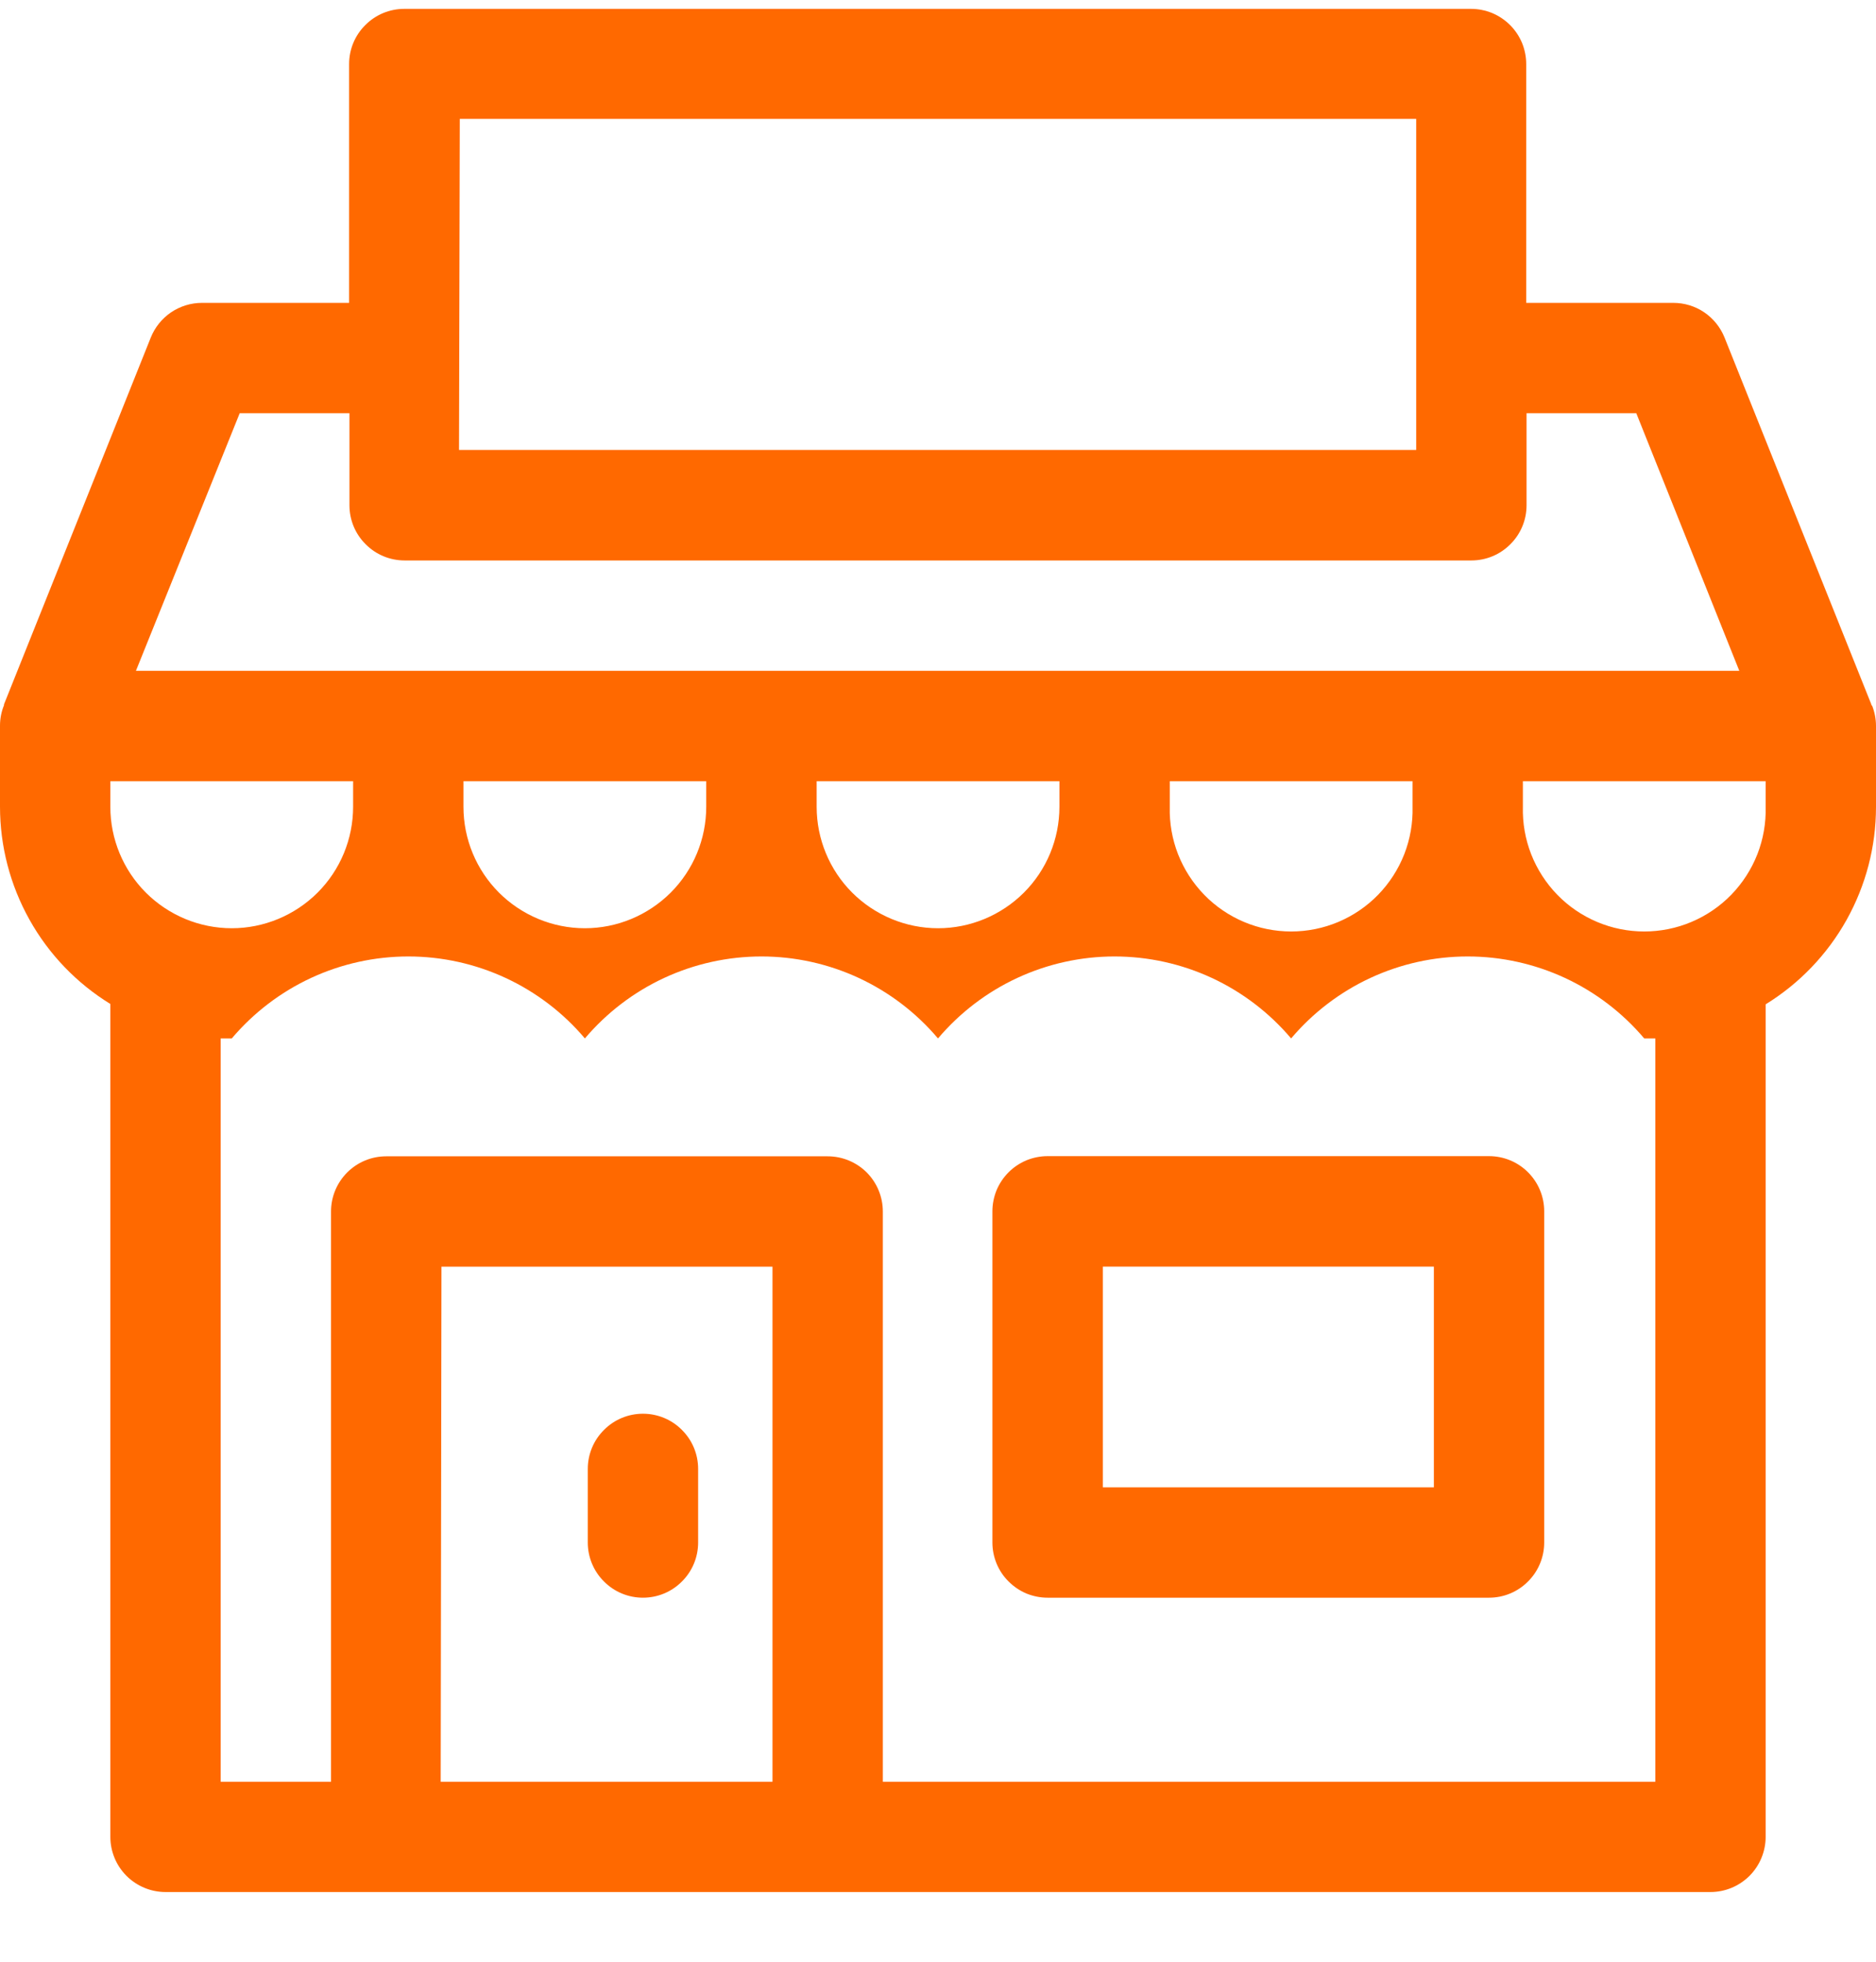<?xml version="1.0" encoding="UTF-8"?> <svg xmlns="http://www.w3.org/2000/svg" width="22" height="23" viewBox="0 0 22 23" fill="none"><path d="M21.945 8.268V8.258L20.224 3.958C20.176 3.838 20.093 3.735 19.986 3.662C19.88 3.59 19.753 3.551 19.624 3.551H17.898V0.751C17.898 0.666 17.881 0.582 17.849 0.503C17.816 0.425 17.769 0.354 17.709 0.294C17.648 0.233 17.577 0.186 17.499 0.153C17.42 0.121 17.336 0.104 17.251 0.104H4.741C4.569 0.104 4.405 0.172 4.284 0.294C4.162 0.415 4.094 0.579 4.094 0.751V3.551H2.368C2.239 3.551 2.113 3.59 2.006 3.662C1.899 3.735 1.816 3.838 1.768 3.958L0.047 8.258V8.268C0.016 8.344 1.85686e-05 8.426 0 8.508V9.457C0 9.921 0.119 10.377 0.346 10.783C0.572 11.188 0.899 11.528 1.294 11.771V21.535C1.294 21.707 1.362 21.871 1.483 21.993C1.605 22.114 1.769 22.183 1.941 22.183H20.059C20.231 22.183 20.395 22.114 20.517 21.993C20.638 21.871 20.706 21.707 20.706 21.535V11.775C21.101 11.532 21.428 11.191 21.654 10.787C21.881 10.381 22 9.925 22 9.461V8.512C22 8.43 21.984 8.348 21.954 8.272M5.392 1.394H16.608V5.275H5.383L5.392 1.394ZM2.811 4.845H4.098V5.924C4.098 6.096 4.166 6.26 4.288 6.381C4.409 6.503 4.573 6.571 4.745 6.571H17.255C17.427 6.571 17.591 6.503 17.712 6.381C17.834 6.26 17.902 6.096 17.902 5.924V4.845H19.189L20.397 7.865H1.594L2.811 4.845ZM13.718 9.159H16.565V9.459C16.57 9.649 16.537 9.838 16.468 10.015C16.398 10.193 16.294 10.354 16.162 10.49C16.029 10.627 15.87 10.735 15.695 10.809C15.52 10.883 15.332 10.921 15.142 10.921C14.951 10.921 14.763 10.883 14.588 10.809C14.413 10.735 14.254 10.627 14.121 10.49C13.989 10.354 13.885 10.193 13.815 10.015C13.746 9.838 13.713 9.649 13.718 9.459V9.159ZM9.577 9.159H12.424V9.459C12.424 9.837 12.274 10.199 12.007 10.466C11.74 10.732 11.378 10.883 11.001 10.883C10.623 10.883 10.261 10.732 9.994 10.466C9.727 10.199 9.577 9.837 9.577 9.459V9.159ZM5.435 9.159H8.282V9.459C8.282 9.837 8.132 10.199 7.865 10.466C7.598 10.732 7.236 10.883 6.859 10.883C6.481 10.883 6.119 10.732 5.852 10.466C5.585 10.199 5.435 9.837 5.435 9.459V9.159ZM1.294 9.459V9.159H4.141V9.459C4.141 9.837 3.991 10.199 3.724 10.466C3.457 10.732 3.095 10.883 2.718 10.883C2.34 10.883 1.978 10.732 1.711 10.466C1.444 10.199 1.294 9.837 1.294 9.459ZM5.177 14.851H9.059V20.89H5.168L5.177 14.851ZM19.412 20.89H10.353V14.204C10.353 14.032 10.285 13.868 10.164 13.746C10.042 13.625 9.878 13.557 9.706 13.557H4.529C4.357 13.557 4.193 13.625 4.072 13.746C3.95 13.868 3.882 14.032 3.882 14.204V20.89H2.588V12.175C2.631 12.175 2.674 12.175 2.718 12.175C2.973 11.874 3.29 11.632 3.647 11.466C4.005 11.3 4.394 11.214 4.789 11.214C5.183 11.214 5.572 11.3 5.93 11.466C6.287 11.632 6.605 11.874 6.859 12.175C7.114 11.874 7.431 11.632 7.788 11.466C8.146 11.3 8.535 11.214 8.93 11.214C9.324 11.214 9.713 11.3 10.071 11.466C10.428 11.632 10.745 11.874 11 12.175C11.255 11.874 11.572 11.632 11.929 11.466C12.287 11.3 12.676 11.214 13.07 11.214C13.465 11.214 13.854 11.3 14.212 11.466C14.569 11.632 14.886 11.874 15.141 12.175C15.396 11.874 15.713 11.632 16.07 11.466C16.428 11.3 16.817 11.214 17.212 11.214C17.606 11.214 17.995 11.3 18.353 11.466C18.71 11.632 19.027 11.874 19.282 12.175C19.326 12.175 19.369 12.175 19.412 12.175V20.89ZM20.706 9.459C20.711 9.649 20.678 9.838 20.609 10.015C20.539 10.193 20.435 10.354 20.303 10.49C20.17 10.627 20.011 10.735 19.836 10.809C19.661 10.883 19.473 10.921 19.282 10.921C19.092 10.921 18.904 10.883 18.729 10.809C18.554 10.735 18.395 10.627 18.262 10.49C18.13 10.354 18.026 10.193 17.956 10.015C17.887 9.838 17.854 9.649 17.859 9.459V9.159H20.706V9.459Z" fill="#FF6900"></path><path d="M17.462 13.555H12.285C12.2 13.555 12.116 13.572 12.037 13.604C11.959 13.637 11.888 13.684 11.828 13.744C11.767 13.805 11.72 13.876 11.687 13.954C11.655 14.033 11.638 14.117 11.638 14.202V18.085C11.638 18.17 11.655 18.254 11.687 18.332C11.72 18.411 11.767 18.482 11.828 18.542C11.888 18.602 11.959 18.65 12.037 18.683C12.116 18.715 12.2 18.732 12.285 18.732H17.462C17.634 18.732 17.798 18.664 17.919 18.542C18.041 18.421 18.109 18.256 18.109 18.085V14.202C18.109 14.03 18.041 13.866 17.919 13.744C17.798 13.623 17.634 13.555 17.462 13.555ZM16.815 17.438H12.933V14.85H16.815V17.438Z" fill="#FF6900"></path><path d="M7.54 16.575C7.368 16.575 7.204 16.643 7.083 16.765C6.961 16.886 6.893 17.05 6.893 17.222V18.085C6.893 18.257 6.961 18.421 7.083 18.542C7.204 18.664 7.368 18.732 7.54 18.732C7.712 18.732 7.876 18.664 7.997 18.542C8.119 18.421 8.187 18.257 8.187 18.085V17.222C8.187 17.05 8.119 16.886 7.997 16.765C7.876 16.643 7.712 16.575 7.54 16.575Z" fill="#FF6900"></path></svg> 